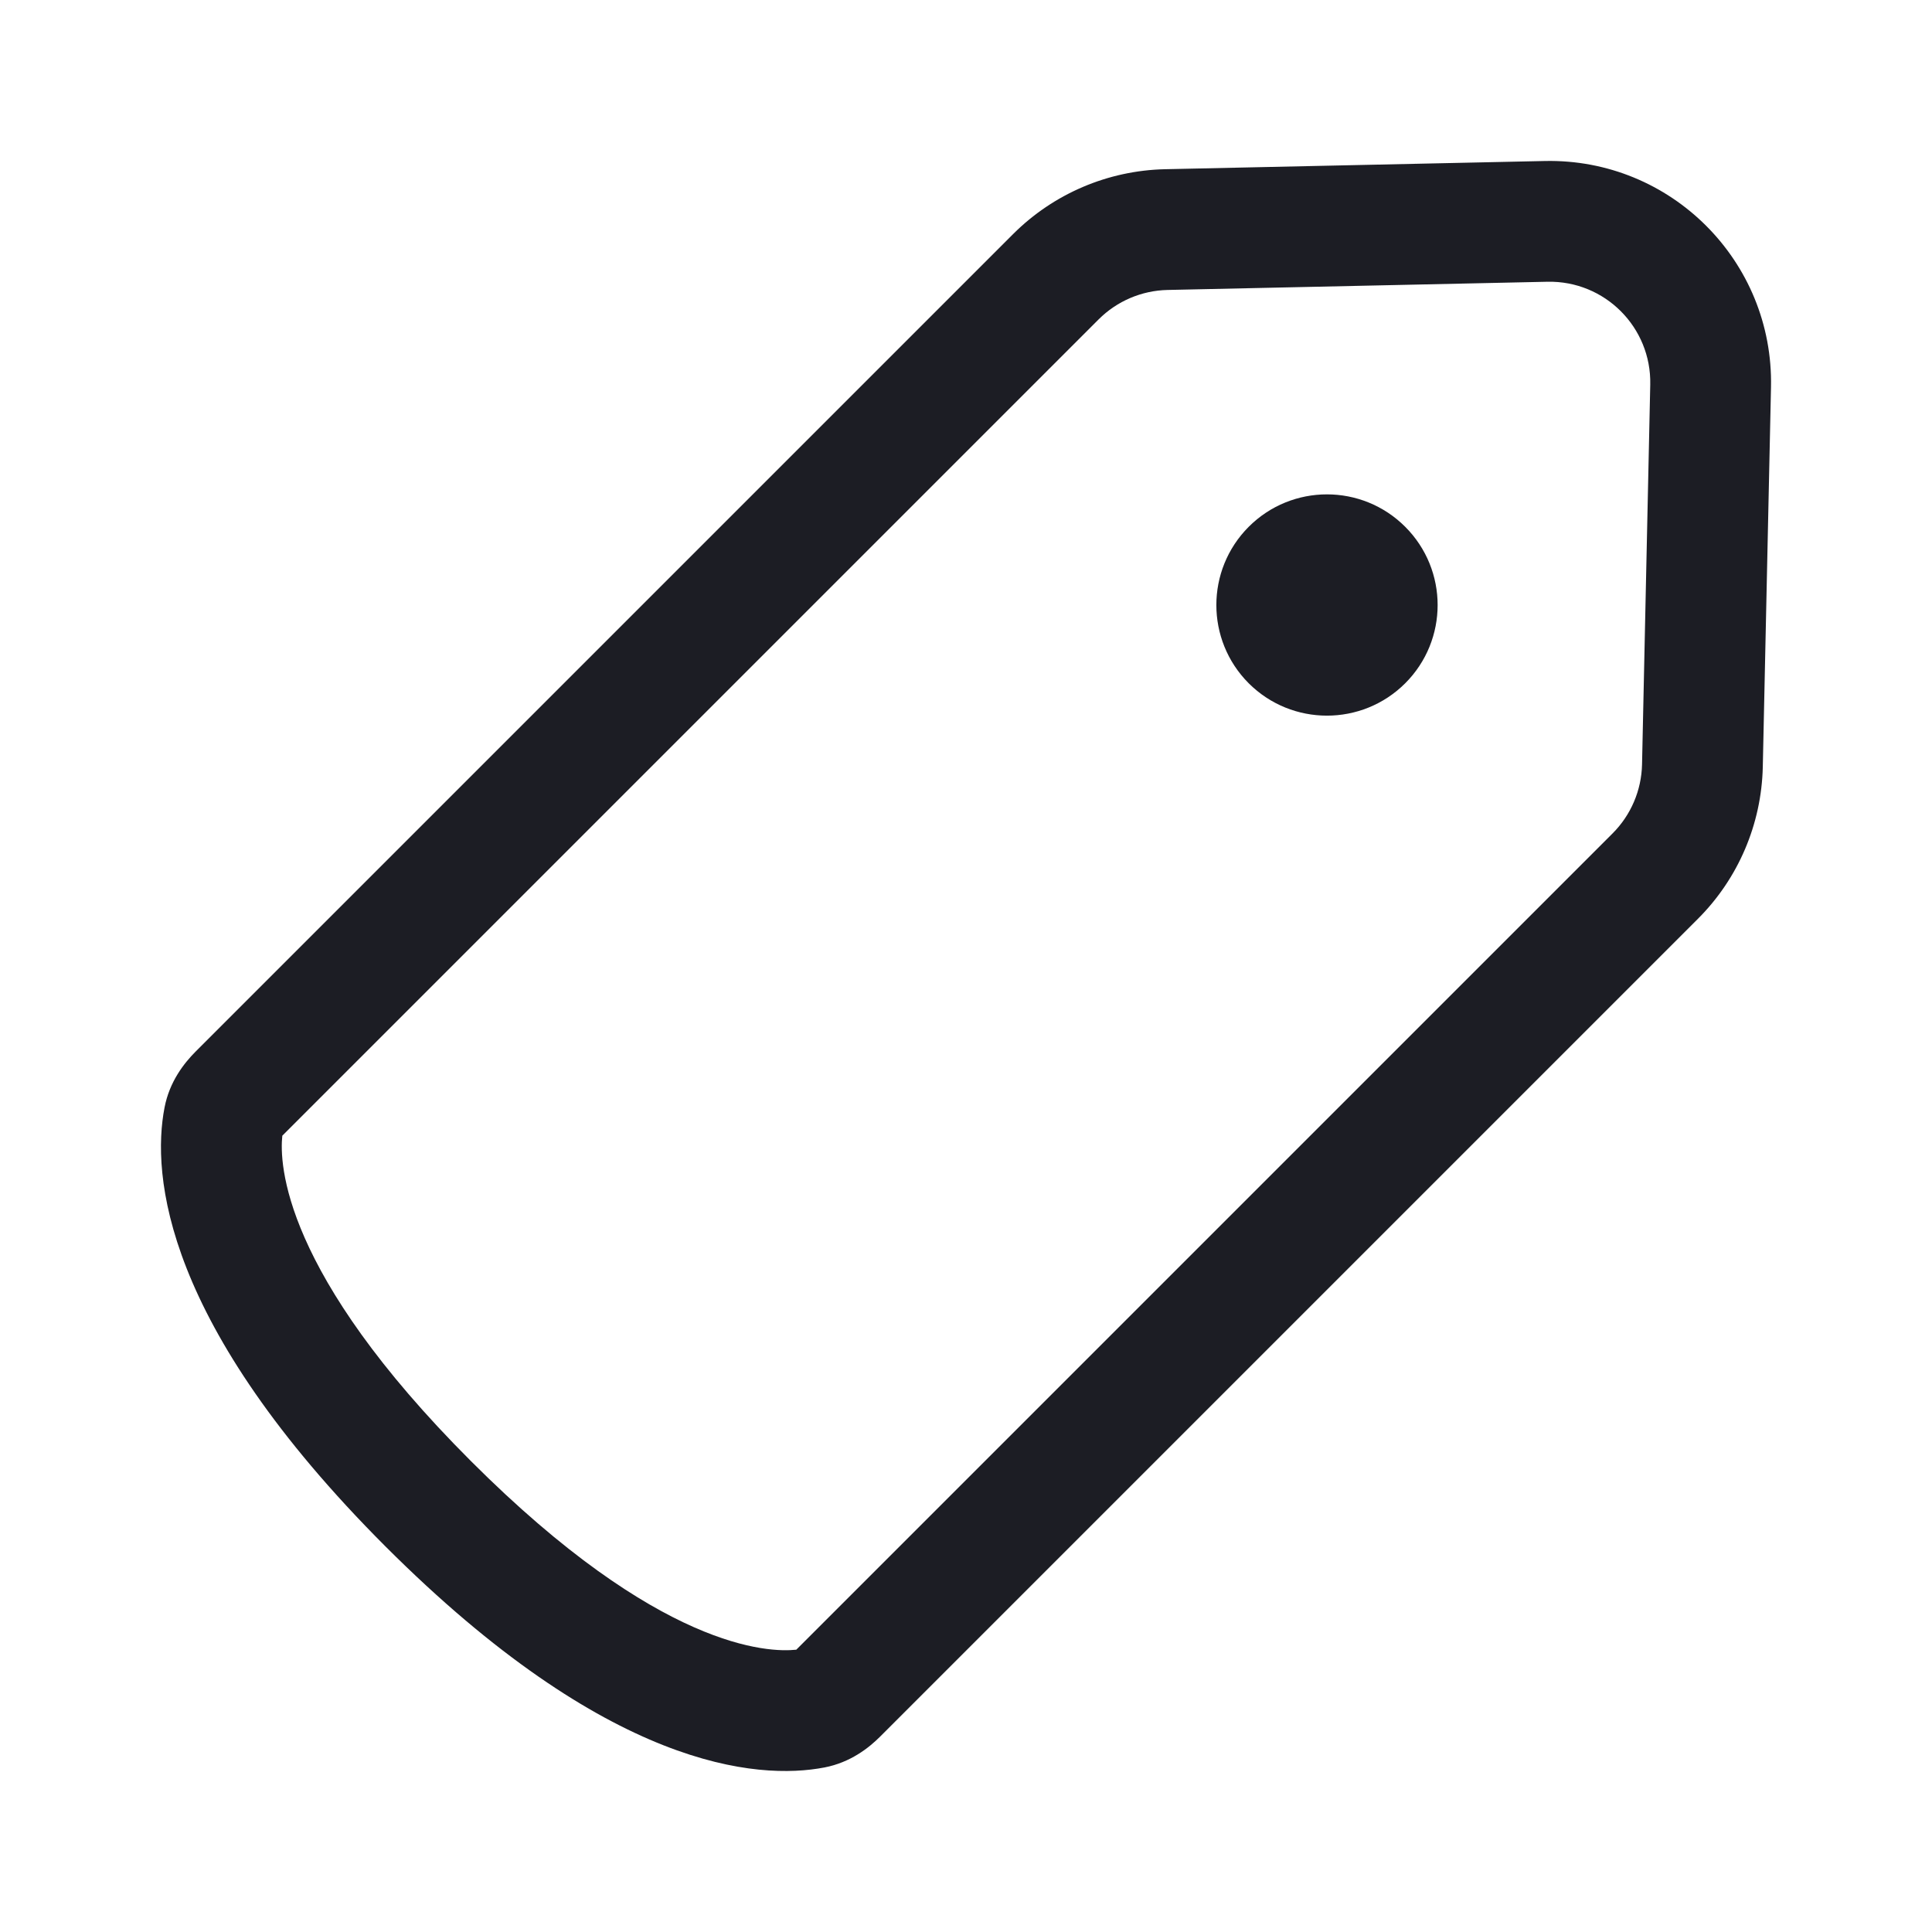 <svg width="24" height="24" viewBox="0 0 24 24" fill="none" xmlns="http://www.w3.org/2000/svg">
<path d="M17.456 8.488C16.919 9.024 16.049 9.024 15.512 8.488C14.976 7.951 14.976 7.081 15.512 6.544C16.049 6.007 16.919 6.007 17.456 6.544C17.993 7.081 17.993 7.951 17.456 8.488Z" fill="#1C1D24"/>
<path fill-rule="evenodd" clip-rule="evenodd" d="M19.191 2C20.756 1.967 22.033 3.244 22 4.809L21.898 9.528C21.882 10.237 21.594 10.912 21.093 11.413L10.933 21.573C10.793 21.713 10.564 21.894 10.242 21.956C9.409 22.116 7.553 21.974 4.789 19.211C2.026 16.447 1.883 14.591 2.044 13.758C2.106 13.435 2.287 13.207 2.427 13.066L12.586 2.907C13.088 2.406 13.763 2.118 14.472 2.102L19.191 2ZM20.5 4.777C20.515 4.065 19.935 3.485 19.223 3.5L14.504 3.602C14.182 3.609 13.875 3.74 13.647 3.968L3.507 14.108C3.47 14.452 3.507 15.807 5.85 18.15C8.193 20.493 9.548 20.53 9.892 20.493L20.032 10.353C20.26 10.125 20.391 9.818 20.398 9.496L20.5 4.777Z" fill="#1C1D24"/>
</svg>
